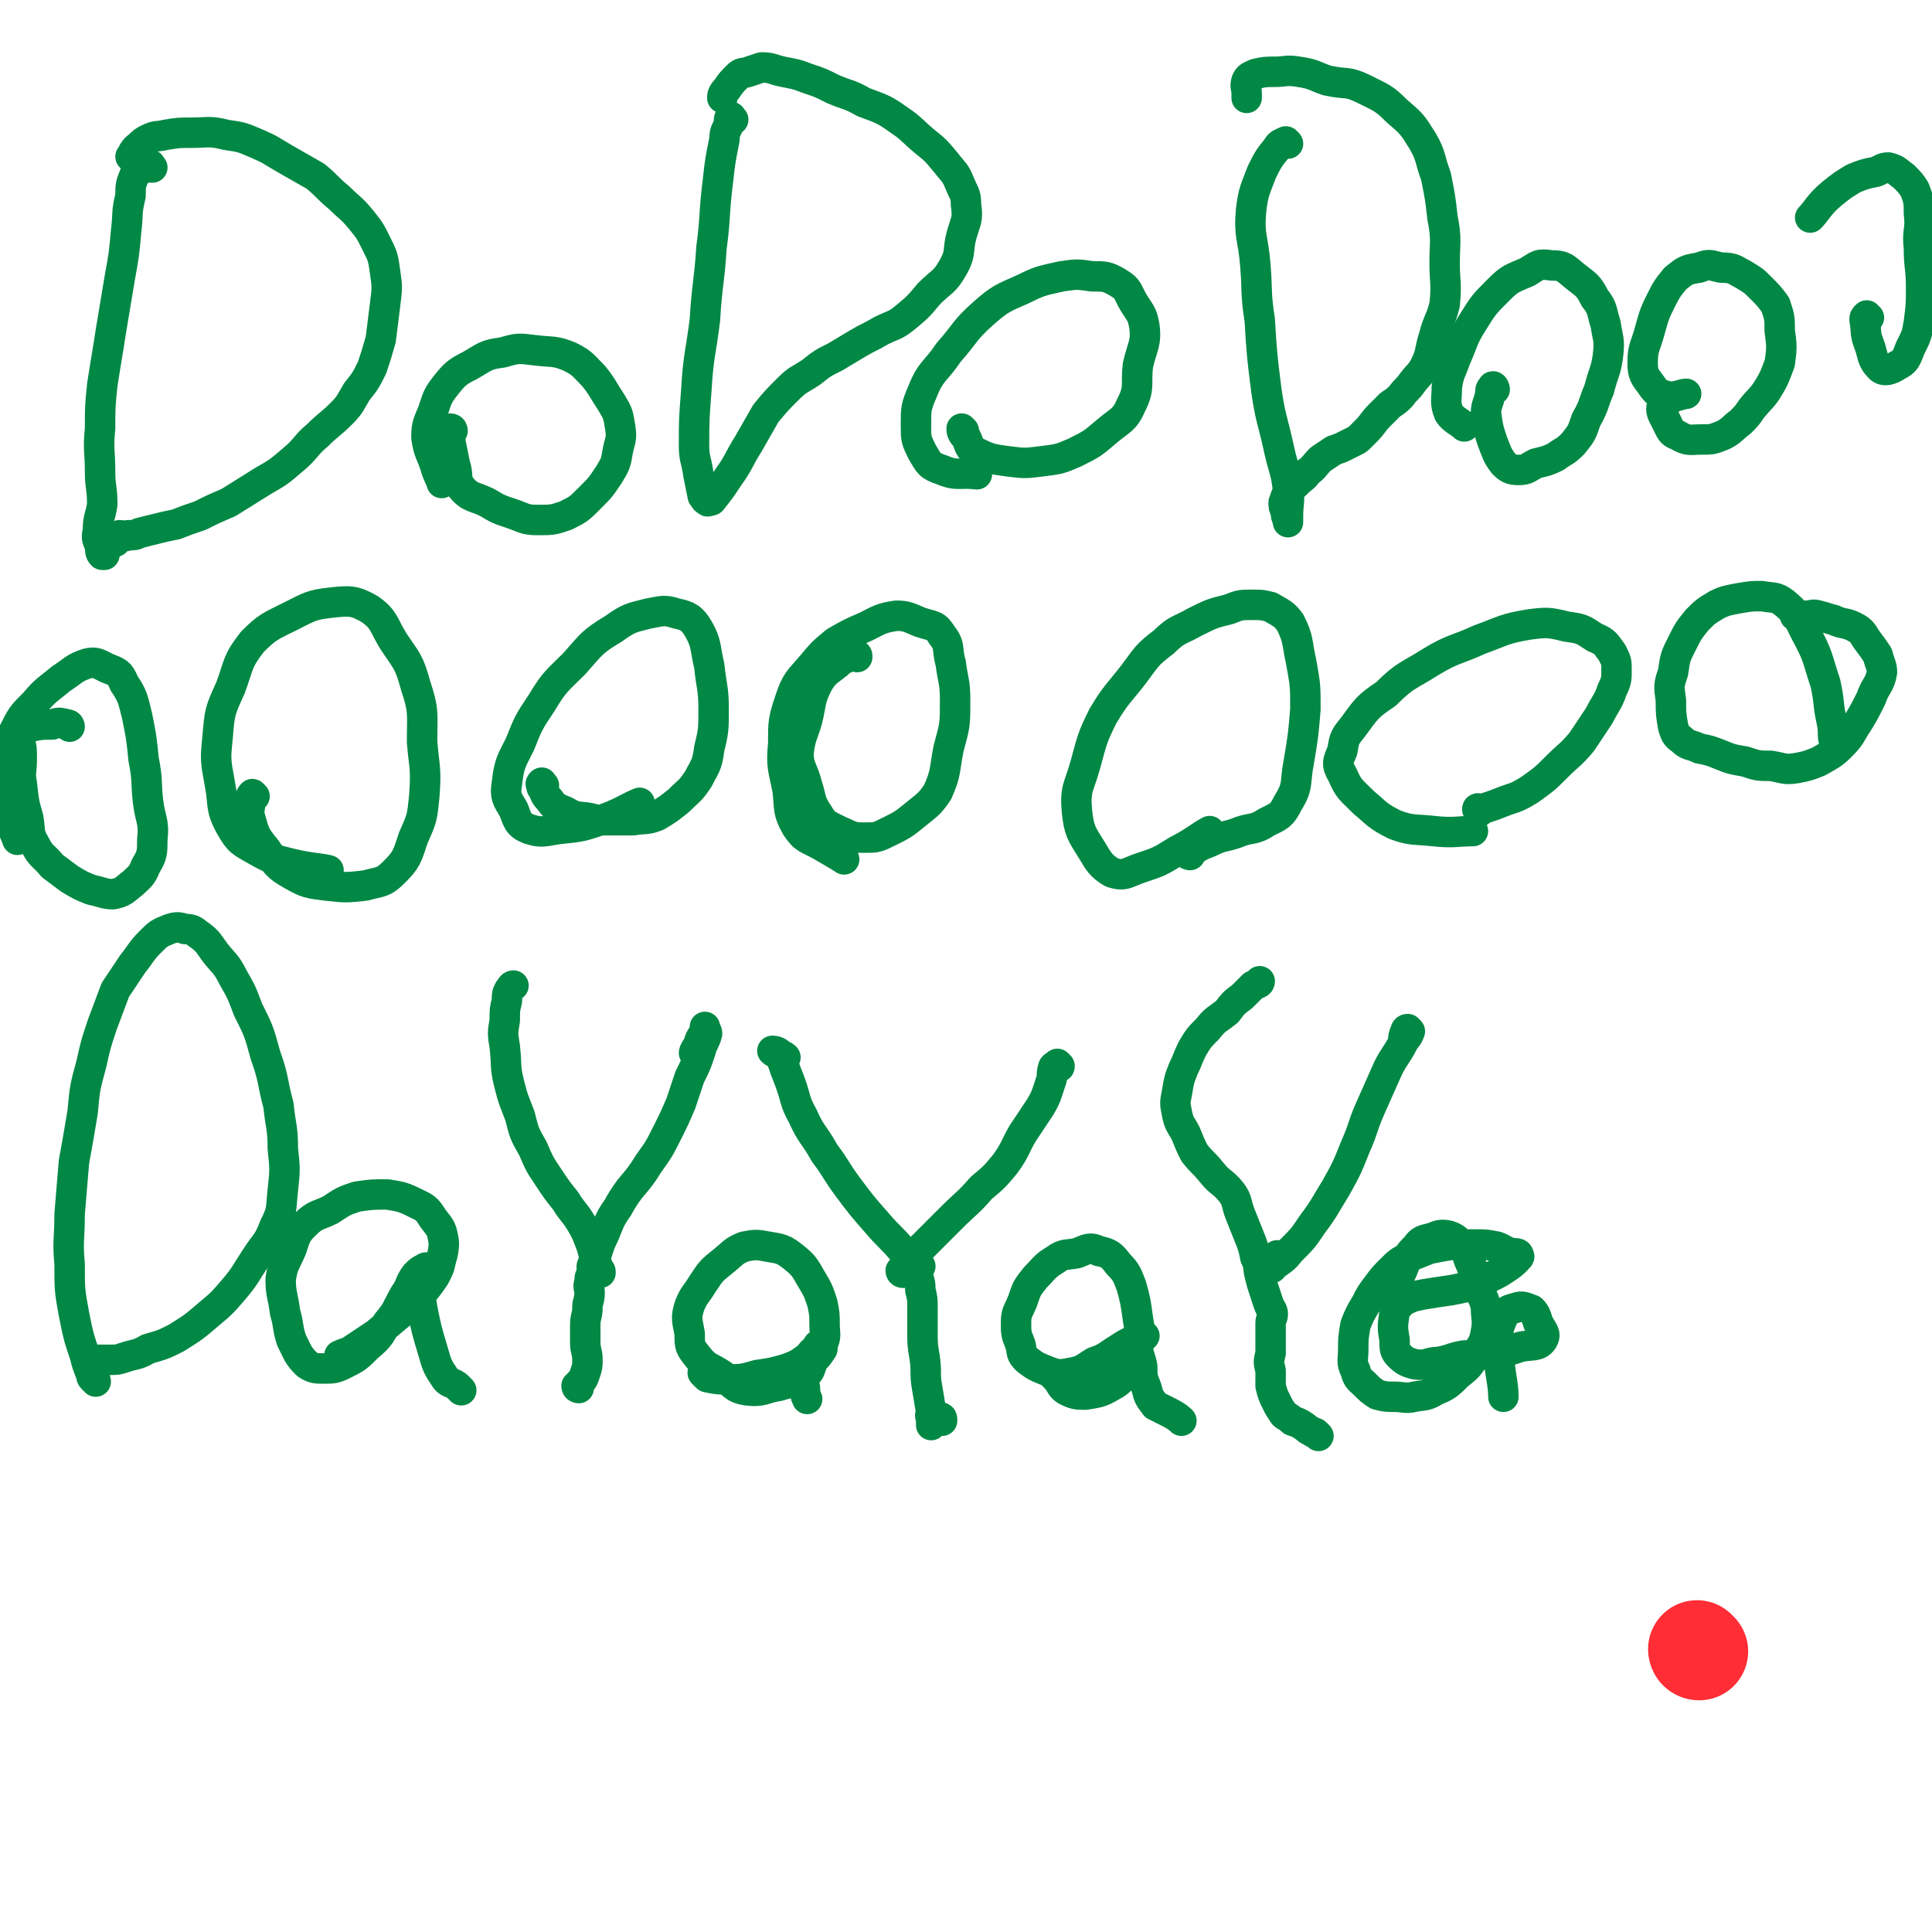 <svg viewBox='0 0 888 888' version='1.1' xmlns='http://www.w3.org/2000/svg' xmlns:xlink='http://www.w3.org/1999/xlink'><g fill='none' stroke='#FE2D36' stroke-width='45' stroke-linecap='round' stroke-linejoin='round'><path d='M781,759c-1,0 -1,-1 -1,-1 '/></g>
<g fill='none' stroke='#008844' stroke-width='14' stroke-linecap='round' stroke-linejoin='round'><path d='M70,77c-1,-1 -1,-2 -1,-1 -2,0 -2,0 -3,1 -2,2 -3,1 -4,3 -2,5 -2,5 -2,10 -2,8 -1,8 -2,16 -1,11 -1,11 -3,22 -2,12 -2,12 -4,24 -2,13 -2,12 -4,25 -1,10 -1,10 -1,20 -1,10 0,10 0,20 0,7 1,7 1,15 -1,6 -2,6 -2,12 -1,4 0,4 1,7 0,2 0,3 1,4 0,0 0,0 1,0 0,-1 -1,-1 -1,-1 1,-1 0,-2 1,-2 2,-2 3,-2 5,-3 1,-1 1,-2 2,-3 2,0 2,1 4,0 3,0 3,0 5,-1 4,-1 4,-1 8,-2 4,-1 4,-1 9,-2 5,-2 5,-2 11,-4 6,-3 6,-3 13,-6 8,-5 8,-5 16,-10 7,-4 7,-4 14,-10 6,-5 5,-6 11,-11 5,-5 6,-5 11,-10 4,-4 4,-5 7,-10 4,-5 4,-5 7,-11 2,-6 2,-6 4,-13 1,-8 1,-8 2,-16 1,-8 1,-8 0,-15 -1,-7 -1,-7 -4,-13 -3,-6 -3,-6 -7,-11 -5,-6 -5,-5 -10,-10 -6,-5 -5,-5 -11,-10 -7,-4 -7,-4 -14,-8 -7,-4 -6,-4 -13,-7 -7,-3 -7,-3 -14,-4 -8,-2 -8,-1 -16,-1 -6,0 -6,0 -12,1 -4,1 -4,0 -8,2 -2,1 -2,1 -4,3 -3,2 -3,4 -4,5 '/><path d='M208,198c0,0 0,-1 -1,-1 0,0 0,1 0,1 0,2 0,3 0,5 1,5 1,5 2,10 2,6 0,7 3,11 4,5 6,4 12,7 5,3 5,3 11,5 6,2 6,3 12,3 7,0 7,0 13,-2 6,-3 6,-3 11,-8 5,-5 5,-5 9,-11 3,-5 3,-5 4,-11 1,-5 2,-5 1,-11 -1,-6 -1,-6 -4,-11 -4,-6 -4,-7 -8,-12 -5,-5 -5,-6 -11,-9 -7,-3 -8,-2 -16,-3 -8,-1 -8,-1 -15,1 -8,1 -8,2 -15,6 -6,3 -7,4 -11,9 -4,5 -4,6 -6,12 -2,5 -3,6 -3,12 1,7 2,7 4,13 1,4 3,7 3,8 '/><path d='M337,55c-1,0 -1,-2 -1,-1 -1,0 -1,1 -1,3 -1,3 -2,3 -2,7 -2,10 -2,10 -3,19 -2,16 -1,16 -3,31 -1,16 -2,16 -3,33 -2,16 -3,16 -4,33 -1,13 -1,13 -1,25 0,6 1,6 2,13 1,5 1,5 2,10 1,1 1,2 2,2 0,1 1,0 2,0 4,-5 4,-5 8,-11 5,-7 4,-7 9,-15 4,-7 4,-7 8,-14 5,-6 5,-6 10,-11 5,-5 5,-4 11,-8 5,-4 5,-4 11,-7 5,-3 5,-3 10,-6 5,-3 6,-3 11,-6 6,-3 6,-2 11,-6 6,-5 6,-5 11,-11 6,-6 7,-5 11,-12 4,-7 2,-8 4,-15 2,-7 3,-7 2,-14 0,-5 -1,-5 -3,-10 -2,-5 -3,-5 -6,-9 -5,-6 -5,-6 -10,-10 -6,-5 -6,-6 -12,-10 -7,-5 -8,-5 -16,-8 -7,-4 -7,-3 -14,-6 -6,-3 -6,-3 -12,-5 -5,-2 -6,-2 -11,-3 -5,-1 -5,-2 -10,-2 -3,1 -3,1 -6,2 -3,1 -3,0 -5,2 -3,3 -3,3 -5,6 -2,2 -2,3 -2,4 '/><path d='M443,198c0,0 -1,-1 -1,-1 0,1 0,2 2,4 2,4 1,5 5,7 6,3 7,3 14,4 8,1 8,1 16,0 8,-1 8,-1 15,-4 8,-4 8,-4 15,-10 6,-5 8,-5 11,-12 4,-8 2,-9 3,-18 2,-9 4,-10 3,-18 -1,-6 -2,-6 -5,-11 -3,-5 -2,-6 -7,-9 -5,-3 -6,-3 -12,-3 -7,-1 -7,-1 -14,0 -9,2 -10,2 -18,6 -9,4 -10,4 -18,11 -9,8 -8,9 -16,18 -6,9 -8,8 -12,18 -3,7 -3,8 -3,15 0,7 0,7 3,13 3,5 3,6 9,8 7,3 8,1 16,2 '/><path d='M592,66c-1,0 -1,-1 -1,-1 -2,1 -3,1 -4,3 -4,5 -4,5 -7,11 -3,8 -4,9 -5,18 -1,12 1,12 2,25 1,12 0,12 2,25 1,16 1,16 3,32 2,14 3,14 6,28 2,9 3,9 4,18 1,6 0,6 0,12 0,1 0,2 0,3 0,0 0,-1 0,-1 -1,-2 -1,-2 -1,-4 -1,-2 -1,-2 -1,-4 1,-3 1,-3 2,-5 2,-2 2,-2 4,-4 3,-3 3,-2 5,-5 3,-2 3,-3 6,-6 3,-2 3,-2 6,-4 3,-1 3,-1 5,-2 2,-1 2,-1 4,-2 2,-1 2,-1 3,-2 2,-2 2,-2 3,-3 3,-3 3,-4 6,-7 2,-2 2,-2 5,-5 3,-2 3,-2 5,-4 2,-3 3,-3 5,-6 3,-4 4,-4 6,-8 3,-6 2,-7 4,-13 2,-8 3,-7 5,-15 1,-10 0,-10 0,-19 0,-10 1,-11 -1,-21 -1,-9 -1,-9 -3,-19 -3,-8 -2,-9 -6,-16 -5,-8 -5,-8 -12,-14 -6,-6 -7,-6 -15,-10 -8,-4 -8,-2 -17,-4 -6,-2 -6,-3 -13,-4 -6,-1 -6,0 -11,0 -4,0 -5,0 -9,1 -2,1 -3,1 -4,3 -1,3 0,3 0,6 0,1 0,2 0,2 '/><path d='M687,179c0,-1 -1,-2 -1,-1 -1,1 -1,1 -1,3 -1,5 -2,5 -2,9 1,7 1,7 3,13 2,5 2,6 5,10 2,2 3,3 7,3 4,0 4,-1 8,-3 4,-1 5,-1 9,-3 4,-3 4,-2 8,-6 4,-5 4,-5 6,-11 4,-7 3,-7 6,-14 2,-8 3,-8 4,-15 1,-8 0,-8 -1,-15 -2,-6 -1,-7 -5,-12 -3,-6 -4,-6 -9,-10 -5,-4 -5,-5 -11,-5 -6,-1 -6,0 -11,3 -7,3 -8,3 -13,8 -7,7 -7,7 -12,15 -5,8 -4,8 -8,17 -2,6 -3,6 -4,13 0,6 -1,7 1,12 2,3 5,4 7,6 '/><path d='M767,184c0,0 -1,-1 -1,-1 0,0 0,0 0,0 -1,1 -2,1 -2,3 -1,3 0,4 2,8 2,4 2,5 5,6 5,3 6,2 11,2 5,0 5,0 10,-2 4,-2 4,-3 8,-6 3,-3 3,-3 5,-6 4,-5 5,-5 8,-10 3,-5 3,-6 5,-11 1,-7 1,-8 0,-15 0,-6 0,-6 -2,-12 -3,-4 -3,-4 -7,-8 -3,-3 -3,-3 -8,-6 -4,-2 -4,-3 -10,-3 -5,-1 -5,-2 -10,0 -6,1 -6,1 -11,5 -4,5 -4,5 -7,11 -3,6 -3,7 -5,14 -2,7 -3,7 -3,14 0,5 1,6 4,10 2,3 3,4 7,5 4,1 7,-1 9,-1 '/><path d='M859,146c-1,0 -1,-1 -1,-1 -1,1 -1,1 -1,2 1,5 0,6 2,11 2,5 1,7 5,11 2,2 5,1 8,-1 4,-2 4,-3 6,-8 3,-6 3,-6 4,-12 1,-8 1,-8 1,-16 0,-9 -1,-9 -1,-18 -1,-8 1,-8 0,-16 0,-5 0,-6 -2,-11 -2,-3 -2,-3 -5,-6 -3,-2 -3,-3 -7,-4 -3,0 -3,1 -6,2 -5,1 -5,1 -10,3 -5,3 -5,3 -10,7 -6,5 -7,8 -10,11 '/><path d='M32,334c0,0 0,-1 -1,-1 -4,-1 -4,-1 -7,0 -5,0 -5,0 -10,1 -3,0 -5,0 -6,2 -1,1 1,2 1,4 1,4 1,4 1,9 0,6 -1,6 0,11 1,9 1,9 3,16 1,6 0,7 3,12 3,6 4,5 8,10 4,3 4,3 8,6 5,3 5,3 10,5 5,1 6,2 10,2 5,-1 5,-2 9,-5 3,-3 4,-3 6,-8 3,-5 3,-6 3,-12 1,-9 -1,-9 -2,-18 -1,-9 0,-9 -2,-19 -1,-10 -1,-10 -3,-20 -2,-8 -2,-9 -6,-15 -2,-5 -3,-5 -8,-7 -4,-2 -5,-3 -9,-2 -6,2 -6,3 -12,7 -6,5 -7,5 -12,11 -6,6 -6,6 -10,14 -3,7 -2,7 -3,15 -1,7 -1,7 0,14 0,5 1,5 2,11 1,5 2,6 3,9 '/><path d='M117,366c0,0 -1,-1 -1,-1 -1,1 -1,2 -1,3 0,4 -1,5 0,8 2,7 2,8 7,14 5,7 5,8 12,12 7,4 8,4 16,5 9,1 9,1 18,0 7,-2 8,-1 13,-6 6,-6 6,-7 9,-16 4,-9 4,-9 5,-19 1,-13 0,-13 -1,-25 0,-13 1,-14 -3,-26 -3,-11 -4,-11 -10,-20 -5,-8 -4,-10 -11,-15 -7,-4 -9,-4 -18,-3 -9,1 -10,2 -18,6 -10,5 -11,5 -18,12 -7,9 -6,10 -10,21 -5,11 -5,11 -6,23 -1,10 -1,10 1,21 2,10 0,11 5,20 4,7 5,7 12,11 7,4 8,4 16,6 8,2 13,2 17,3 '/><path d='M250,361c-1,0 -1,-2 -1,-1 -1,0 0,1 0,2 2,3 1,3 3,5 3,4 3,4 8,6 5,3 5,2 11,3 4,1 4,1 8,1 6,0 6,0 12,0 6,-1 6,0 11,-2 5,-3 5,-3 10,-7 5,-5 5,-4 9,-10 3,-6 4,-6 5,-14 2,-8 2,-9 2,-18 0,-10 -1,-10 -2,-20 -2,-8 -1,-10 -5,-17 -3,-5 -5,-6 -10,-7 -6,-2 -7,-1 -13,0 -8,2 -9,2 -16,7 -10,6 -10,7 -18,16 -8,8 -9,8 -15,18 -6,9 -6,9 -10,19 -4,8 -5,9 -6,18 -1,6 0,7 3,12 2,5 2,7 7,9 6,2 7,1 14,0 10,-1 10,-1 19,-4 9,-3 13,-6 18,-8 '/><path d='M394,302c0,-1 0,-1 -1,-1 0,-1 0,0 -1,0 -3,2 -4,1 -7,4 -5,4 -6,4 -9,9 -4,8 -3,9 -5,17 -2,7 -3,7 -4,15 0,7 2,7 4,15 2,6 1,7 5,13 3,5 4,5 10,8 5,2 5,3 11,3 6,0 6,0 12,-3 6,-3 6,-3 11,-7 6,-5 7,-5 11,-11 4,-9 3,-10 5,-20 3,-11 3,-11 3,-22 0,-9 -1,-9 -2,-17 -2,-7 0,-8 -4,-13 -3,-5 -4,-4 -10,-6 -5,-2 -6,-3 -11,-3 -7,1 -8,2 -14,5 -7,3 -7,3 -14,7 -6,5 -6,5 -11,11 -6,7 -7,7 -10,16 -3,9 -3,10 -3,20 -1,10 0,11 2,21 1,9 0,10 4,17 4,6 5,5 12,9 5,3 7,4 10,6 '/><path d='M547,393c-1,0 -2,-1 -1,-1 0,0 0,0 1,0 4,-3 4,-3 9,-5 6,-3 6,-2 12,-4 7,-3 8,-1 14,-5 6,-3 7,-3 10,-9 5,-8 3,-9 5,-19 2,-12 2,-12 3,-24 0,-11 0,-11 -2,-22 -2,-9 -1,-10 -5,-18 -3,-4 -4,-4 -9,-7 -4,-1 -4,-1 -8,-1 -6,0 -6,0 -11,2 -8,2 -8,2 -16,6 -7,4 -8,3 -14,9 -8,6 -8,7 -14,15 -7,9 -8,9 -14,19 -5,10 -5,11 -8,22 -3,11 -5,11 -4,22 1,9 2,10 7,18 3,5 4,7 9,10 6,2 7,0 13,-2 9,-3 9,-3 17,-8 8,-4 11,-7 15,-9 '/><path d='M680,373c0,0 -1,-1 -1,-1 0,-1 1,0 2,0 6,-2 6,-2 11,-4 6,-2 6,-2 11,-5 7,-5 7,-5 13,-11 5,-5 6,-5 11,-11 4,-6 4,-6 8,-12 3,-6 4,-6 6,-12 2,-4 2,-5 2,-9 0,-4 0,-4 -2,-8 -3,-4 -3,-5 -8,-7 -6,-4 -6,-4 -13,-5 -8,-2 -9,-2 -17,-1 -12,2 -12,3 -23,7 -11,5 -12,4 -22,10 -11,7 -12,6 -21,15 -9,6 -9,7 -15,15 -4,5 -4,5 -5,11 -2,5 -3,6 0,11 3,7 4,7 10,13 6,5 6,6 14,10 8,3 9,2 18,3 9,1 11,0 18,0 '/><path d='M844,342c0,0 -1,0 -1,-1 -1,-4 0,-4 -1,-9 -2,-9 -1,-9 -3,-18 -4,-12 -3,-12 -9,-23 -4,-8 -4,-9 -10,-14 -4,-3 -5,-2 -10,-3 -5,0 -5,0 -11,1 -5,1 -6,1 -10,3 -5,3 -5,3 -9,7 -4,5 -4,5 -7,11 -3,6 -3,6 -4,13 -2,6 -2,6 -1,13 0,6 0,6 1,12 1,3 1,4 4,6 3,3 4,2 8,4 5,1 5,1 10,3 5,2 5,2 11,3 6,2 6,2 12,2 6,1 6,2 12,1 5,-1 5,-1 10,-3 5,-3 6,-3 10,-7 5,-5 4,-5 8,-11 3,-5 3,-5 6,-11 2,-6 4,-6 5,-12 0,-3 -1,-4 -2,-8 -2,-3 -2,-3 -5,-7 -2,-3 -2,-4 -6,-6 -4,-2 -5,-1 -9,-3 -4,-1 -3,-1 -7,-2 -3,-1 -3,0 -6,0 -3,0 -4,0 -5,0 '/><path d='M44,635c0,-1 -1,-1 -1,-1 -1,-1 -1,-1 -1,-2 -2,-5 -2,-5 -3,-9 -3,-9 -3,-9 -5,-19 -2,-11 -2,-11 -2,-23 -1,-11 0,-11 0,-23 1,-12 1,-12 2,-24 2,-11 2,-11 4,-23 1,-11 1,-11 4,-22 2,-9 2,-9 5,-18 3,-8 3,-8 6,-16 4,-6 4,-6 8,-12 4,-5 4,-6 8,-10 4,-4 4,-4 9,-6 3,-1 4,-1 7,0 4,0 4,1 7,3 4,3 4,4 7,8 4,5 5,5 8,11 4,7 4,7 7,15 5,10 5,10 8,21 4,11 3,12 6,23 1,10 2,10 2,20 1,9 1,10 0,19 -1,9 0,9 -4,17 -3,8 -4,7 -9,15 -4,6 -4,7 -9,13 -6,7 -6,7 -12,12 -7,6 -7,6 -15,11 -6,3 -6,3 -13,5 -5,3 -5,2 -11,4 -3,1 -3,1 -7,1 -2,0 -2,0 -4,0 -3,0 -3,0 -5,0 0,0 0,0 1,0 '/><path d='M157,624c0,0 -1,-1 -1,-1 2,-1 3,-1 5,-2 6,-4 6,-4 12,-8 6,-5 6,-5 12,-10 5,-5 6,-5 11,-11 3,-4 4,-5 6,-10 1,-5 2,-6 2,-11 -1,-6 -1,-6 -5,-11 -3,-5 -4,-5 -8,-7 -6,-3 -7,-3 -13,-4 -7,0 -7,0 -14,1 -6,2 -6,2 -12,6 -6,3 -7,2 -12,7 -4,4 -4,5 -6,11 -3,7 -4,7 -5,14 0,7 1,7 2,15 2,7 1,7 3,13 3,6 3,7 7,11 3,2 4,2 8,2 4,0 5,0 9,-2 6,-3 6,-3 11,-8 6,-5 5,-5 9,-11 5,-6 4,-6 8,-13 3,-4 2,-5 5,-9 2,-2 2,-2 4,-3 1,-1 2,0 2,0 0,0 -1,0 -2,1 -1,2 -1,2 -1,5 0,6 -1,6 0,12 2,10 2,10 5,20 2,7 2,7 6,13 2,2 2,1 5,3 1,1 2,2 2,2 '/><path d='M266,638c0,0 -1,0 -1,-1 0,0 1,0 1,-1 2,-2 2,-2 3,-5 1,-3 1,-3 1,-6 0,-4 -1,-4 -1,-8 0,-4 0,-4 0,-8 0,-4 1,-4 1,-8 0,-3 1,-3 1,-7 0,-2 -1,-2 0,-5 0,-2 0,-2 1,-3 0,-1 1,-1 1,-2 0,0 0,0 1,1 1,0 1,0 2,0 0,0 0,0 0,0 0,-1 0,-1 -1,-1 -1,-2 0,-2 -1,-4 -1,-3 -1,-3 -2,-7 -2,-5 -2,-6 -5,-11 -3,-5 -4,-5 -7,-10 -4,-5 -4,-5 -8,-11 -4,-6 -4,-6 -7,-13 -4,-7 -4,-7 -6,-15 -3,-8 -3,-7 -5,-15 -2,-8 -1,-8 -2,-17 -1,-6 -1,-6 0,-12 0,-5 0,-5 1,-9 0,-3 0,-3 1,-5 1,-1 1,-2 2,-2 '/><path d='M273,584c0,0 -1,0 -1,-1 0,0 0,0 0,-1 2,-5 2,-5 4,-11 4,-8 3,-9 8,-16 6,-11 8,-10 14,-20 5,-7 5,-7 9,-15 3,-6 3,-6 6,-13 2,-6 2,-6 4,-12 3,-6 3,-6 5,-12 1,-4 2,-4 3,-8 0,-1 -1,-2 -1,-3 0,0 0,0 0,0 0,0 0,1 0,1 -1,4 -2,3 -3,7 -1,2 -2,3 -2,4 '/><path d='M324,632c0,0 -1,-1 -1,-1 0,0 1,1 2,2 5,1 5,1 9,1 7,0 7,0 14,-2 7,-1 7,-1 14,-3 5,-2 5,-2 9,-5 4,-2 5,-2 7,-6 2,-4 1,-5 1,-9 0,-5 0,-5 -1,-10 -2,-6 -2,-6 -5,-11 -3,-5 -3,-6 -8,-10 -5,-4 -6,-4 -12,-5 -5,-1 -6,-1 -11,0 -5,2 -5,3 -10,7 -5,4 -5,4 -9,10 -3,5 -4,5 -6,10 -2,6 -1,7 0,13 0,6 0,6 4,11 4,5 5,4 11,8 5,4 5,6 11,7 8,1 8,-1 15,-2 6,-2 7,-1 12,-5 3,-2 2,-3 4,-7 2,-2 2,-2 4,-5 0,-1 0,-2 0,-2 0,-1 0,-1 -1,0 -1,0 -1,0 -2,2 -2,2 -2,1 -3,4 -2,2 -3,2 -3,5 -1,4 0,4 1,9 0,2 0,3 1,5 '/><path d='M433,653c0,-1 0,-2 -1,-1 -1,0 -1,0 -2,1 -1,1 -1,1 -2,1 0,0 0,1 0,1 0,-1 0,-2 0,-3 -1,-2 0,-2 0,-3 -1,-6 -1,-6 -2,-12 -1,-6 0,-6 -1,-13 -1,-6 -1,-6 -1,-12 0,-5 0,-5 0,-11 0,-4 0,-4 -1,-8 0,-3 0,-3 -1,-6 0,-2 0,-2 0,-3 0,-1 1,-2 1,-2 -1,0 -2,0 -3,1 0,0 1,0 1,1 0,0 0,0 0,0 -1,-2 -1,-1 -2,-3 -2,-3 -2,-3 -4,-6 -6,-7 -6,-6 -12,-13 -7,-8 -7,-8 -13,-16 -6,-8 -5,-8 -11,-16 -5,-9 -6,-8 -10,-17 -4,-7 -3,-8 -6,-16 -2,-5 -2,-5 -4,-11 -2,-2 -3,-2 -4,-3 0,0 2,0 3,1 1,1 2,1 3,2 '/><path d='M415,585c0,0 -1,0 -1,-1 1,-1 1,-1 2,-2 4,-4 3,-4 7,-8 7,-7 7,-7 14,-14 7,-7 8,-7 14,-14 6,-5 6,-5 11,-11 5,-7 4,-7 8,-14 4,-6 4,-6 8,-12 3,-5 3,-6 5,-12 1,-2 0,-3 1,-6 0,-1 1,-1 2,-2 0,0 1,1 1,1 0,1 -1,0 -2,1 0,1 0,1 0,1 '/><path d='M484,632c0,0 -1,-1 -1,-1 1,1 1,1 2,2 3,3 2,4 5,6 4,2 5,2 9,2 6,-1 7,-1 12,-4 4,-2 4,-3 7,-7 3,-5 4,-5 5,-11 2,-6 1,-6 0,-13 -1,-7 -1,-8 -3,-15 -2,-5 -2,-6 -6,-10 -3,-4 -4,-5 -9,-6 -4,-2 -5,-1 -10,1 -5,1 -6,0 -10,3 -5,3 -5,4 -9,8 -4,5 -4,5 -6,11 -2,5 -3,5 -3,10 0,5 0,5 2,10 1,4 0,4 3,7 4,3 4,3 9,5 5,2 6,2 11,1 6,-1 6,-2 11,-5 6,-2 6,-3 11,-6 3,-2 3,-2 7,-4 2,-1 3,-1 5,-2 0,0 -1,1 -1,1 -1,1 -2,1 -2,3 0,5 1,5 2,10 0,5 0,5 2,10 1,4 1,4 4,8 2,1 2,1 4,2 4,2 6,3 8,5 '/><path d='M606,660c0,0 -1,-1 -1,-1 -1,-1 -1,0 -2,-1 -2,-1 -2,-1 -3,-2 -3,-2 -3,-2 -6,-3 -2,-2 -3,-2 -4,-3 -2,-3 -2,-3 -3,-5 -2,-4 -2,-4 -3,-8 0,-4 0,-4 0,-7 -1,-4 -1,-4 0,-8 0,-3 0,-3 0,-7 0,-2 0,-2 0,-4 0,-2 0,-2 0,-3 0,-2 1,-2 1,-4 0,-2 -1,-2 -2,-5 -1,-3 -1,-3 -2,-6 -1,-3 -1,-3 -2,-7 -1,-4 0,-4 -2,-8 -1,-5 -1,-5 -3,-10 -2,-5 -2,-5 -4,-10 -2,-5 -1,-6 -4,-10 -4,-5 -5,-4 -9,-9 -4,-5 -4,-4 -8,-9 -2,-4 -2,-4 -4,-9 -2,-4 -3,-4 -4,-9 -1,-5 -1,-5 0,-10 1,-6 1,-6 3,-11 2,-4 2,-5 4,-9 3,-5 3,-5 7,-9 4,-5 4,-4 9,-8 3,-4 3,-4 7,-7 3,-3 3,-3 5,-5 2,-1 3,-1 3,-2 '/><path d='M588,578c0,0 -1,-1 -1,-1 0,0 0,1 0,1 -2,2 -2,1 -3,3 -1,1 -1,2 -2,3 0,0 1,-1 2,-1 0,0 1,0 1,-1 4,-3 5,-3 8,-7 6,-6 6,-6 10,-12 6,-8 6,-9 11,-17 5,-9 5,-9 9,-19 4,-9 3,-9 7,-18 4,-9 4,-9 8,-18 3,-6 4,-6 7,-12 1,-2 2,-2 3,-5 0,0 -1,-1 -1,-1 -1,0 -1,1 -1,1 -1,2 -1,3 -1,4 '/><path d='M643,600c-1,0 -2,-1 -1,-1 0,-1 1,-1 3,-1 4,-2 4,-2 9,-3 6,-1 6,-1 13,-2 5,-1 6,-1 11,-3 4,-1 4,-2 7,-3 4,-2 4,-2 7,-4 3,-2 3,-2 5,-4 0,-1 2,-1 1,-2 0,-1 -1,-1 -3,-1 -4,-1 -4,-2 -7,-3 -5,-1 -5,-1 -10,-1 -5,0 -5,0 -10,0 -6,1 -6,1 -11,2 -5,2 -5,2 -10,4 -4,2 -4,2 -8,6 -3,3 -3,3 -6,7 -3,4 -3,4 -5,8 -3,5 -3,5 -5,10 -1,6 -1,6 -1,11 0,5 -1,6 1,10 1,4 2,4 4,6 3,3 3,3 6,5 4,1 4,1 8,1 4,0 5,1 9,0 5,-1 5,0 10,-3 5,-2 6,-3 10,-7 5,-4 5,-4 8,-9 3,-5 4,-5 5,-11 1,-5 0,-6 0,-11 -1,-5 -2,-5 -4,-10 -1,-5 -1,-5 -3,-10 -2,-4 -1,-5 -4,-8 -2,-3 -3,-4 -6,-5 -4,-1 -5,0 -8,1 -4,1 -5,1 -7,4 -3,3 -3,3 -5,7 -2,6 -3,6 -4,11 -2,6 -1,6 -1,12 -1,7 -1,7 0,13 0,4 0,5 2,7 3,3 4,3 7,4 6,1 6,-1 11,-1 6,-1 6,-2 12,-3 7,0 7,0 13,-1 7,-1 7,-1 13,-3 5,-1 8,0 10,-3 2,-3 0,-4 -2,-8 -1,-3 -1,-4 -3,-6 -3,-1 -4,-2 -7,-1 -3,1 -5,1 -6,4 -3,7 -3,8 -2,16 0,10 2,14 2,21 '/></g>
</svg>